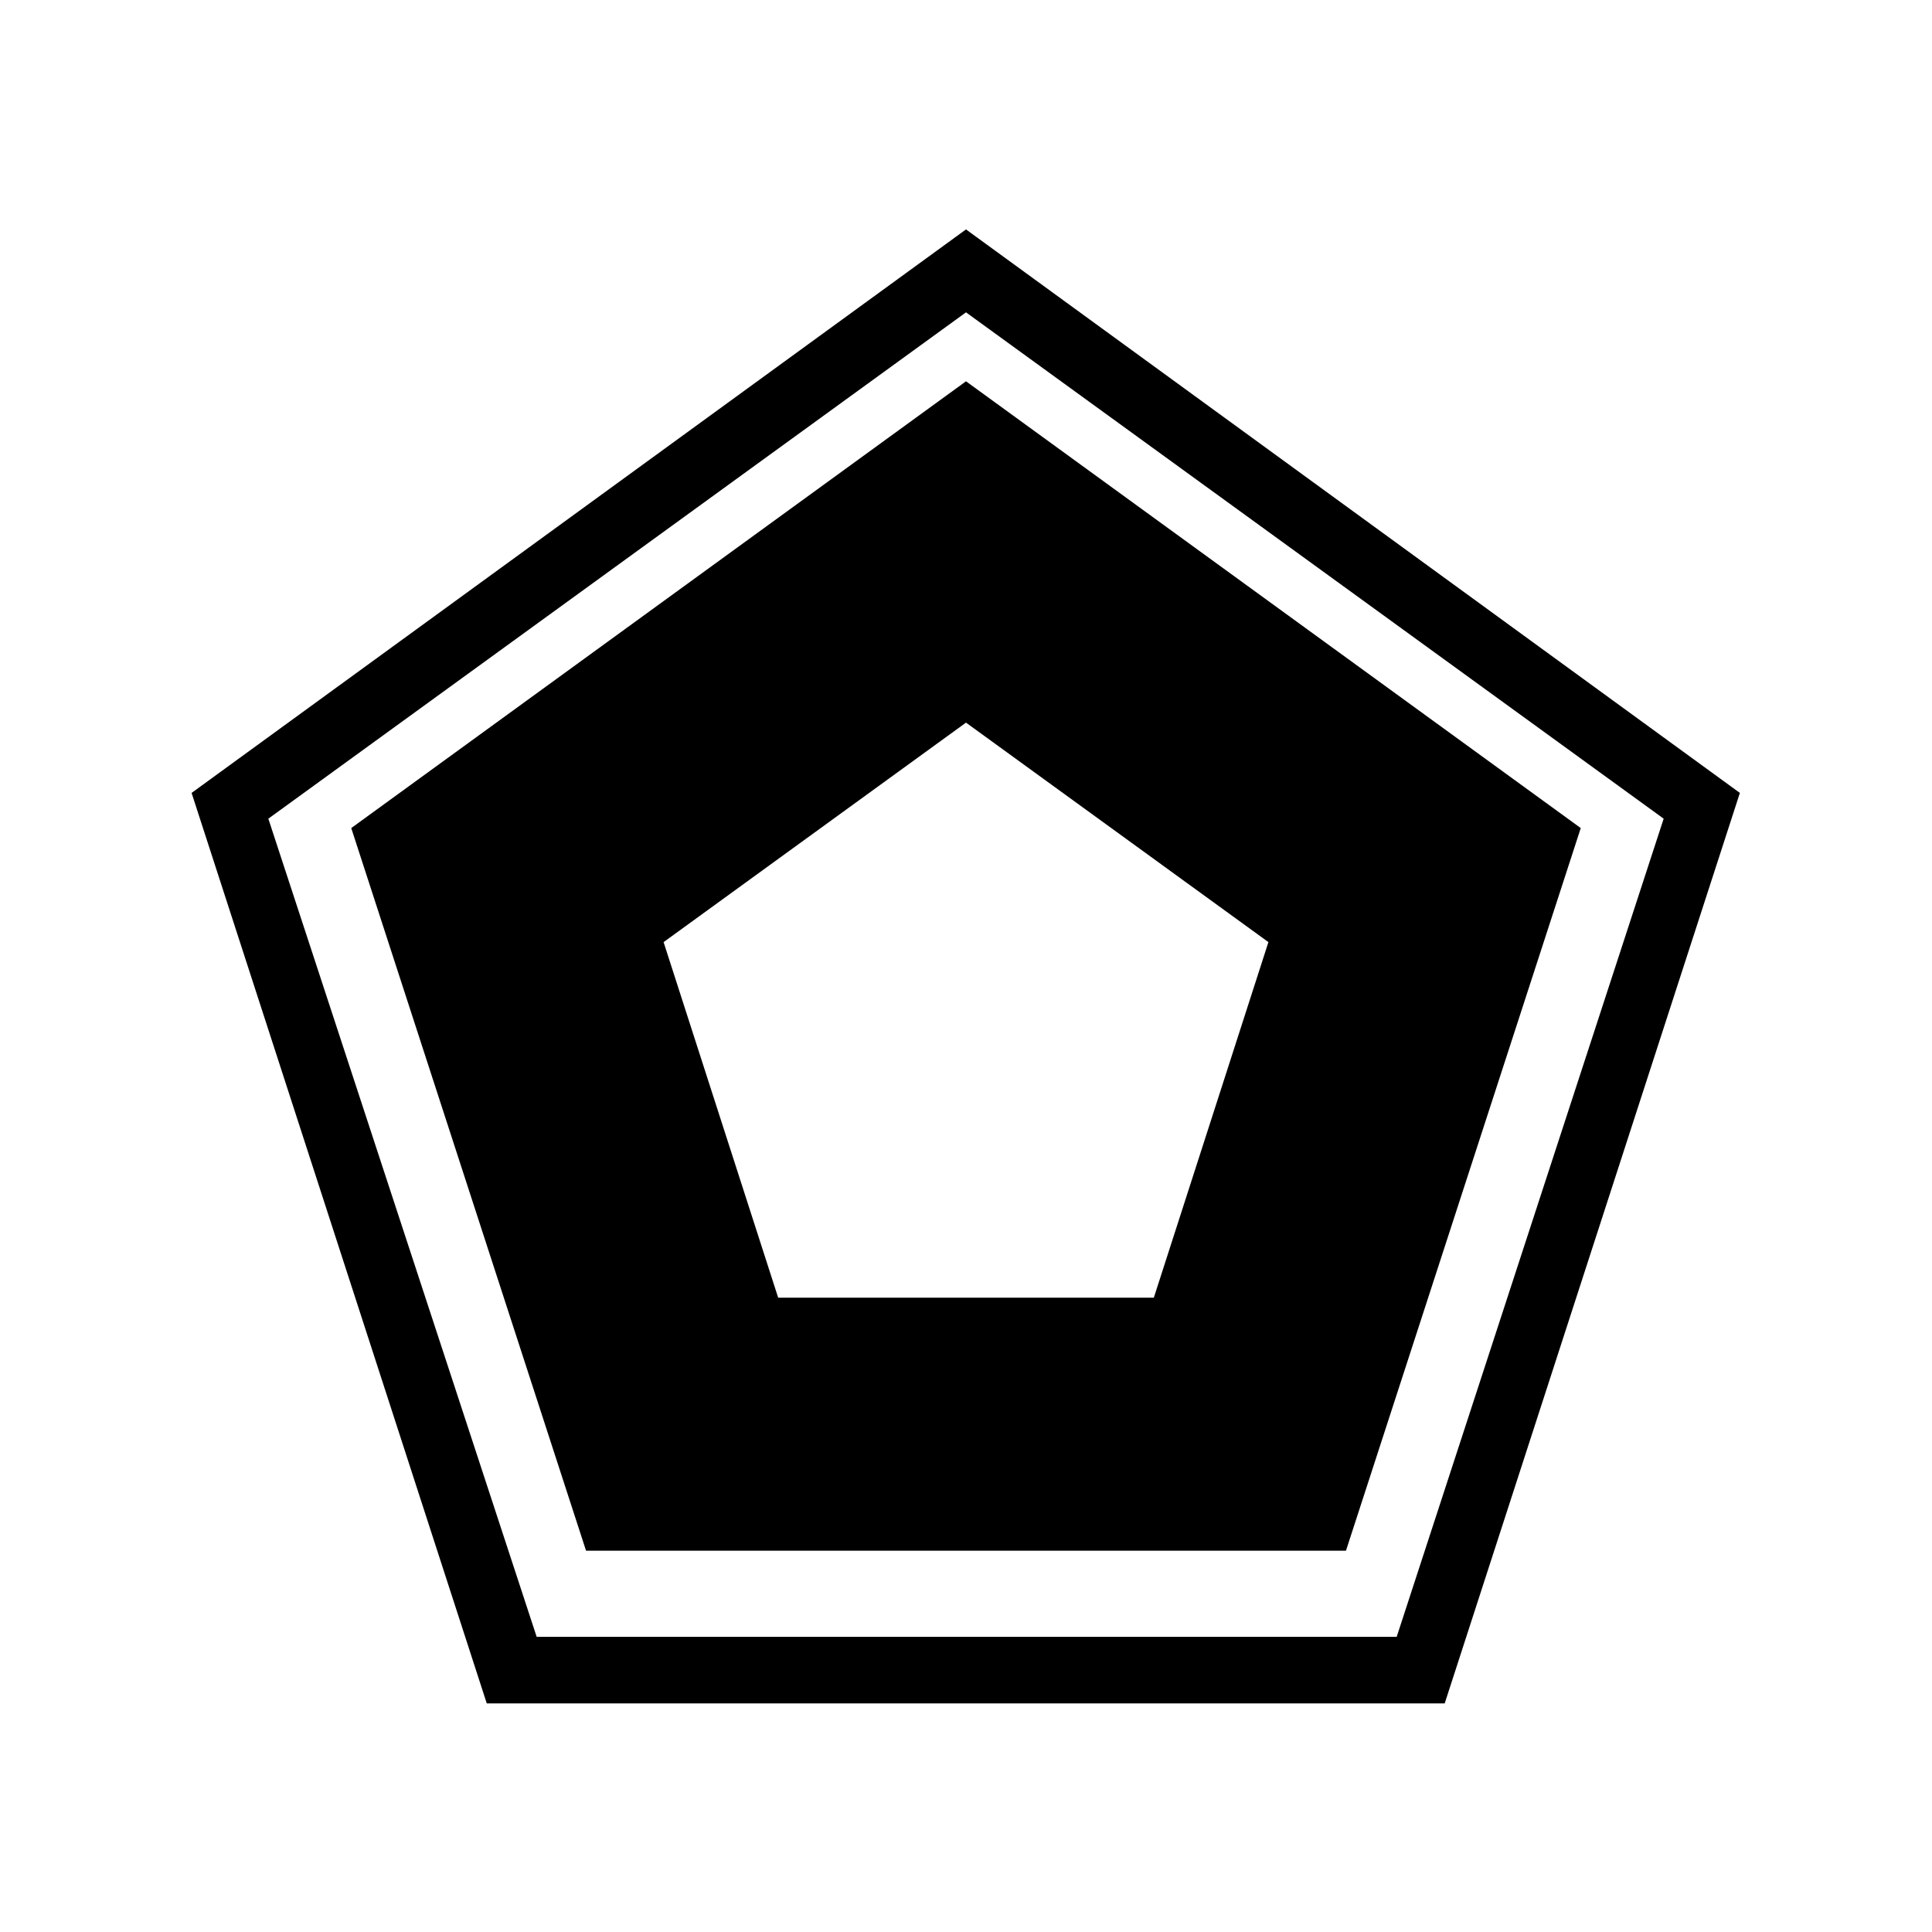 <?xml version="1.0" encoding="utf-8"?>
<svg fill="#000000" width="800px" height="800px" viewBox="0 -8 72 72" id="Layer_1" data-name="Layer 1" xmlns="http://www.w3.org/2000/svg"><title>pentagon</title><path d="M36,.55l-28.86,21,11,33.93H53.84l11-33.93ZM52.05,53H20L10,22.51,36,3.64,62,22.51Z"/><path d="M36,6.21,13.09,22.86l8.75,26.93H50.16l8.75-26.93Zm7,34.15H29L24.73,27.11,36,18.93l11.27,8.18Z"/></svg>